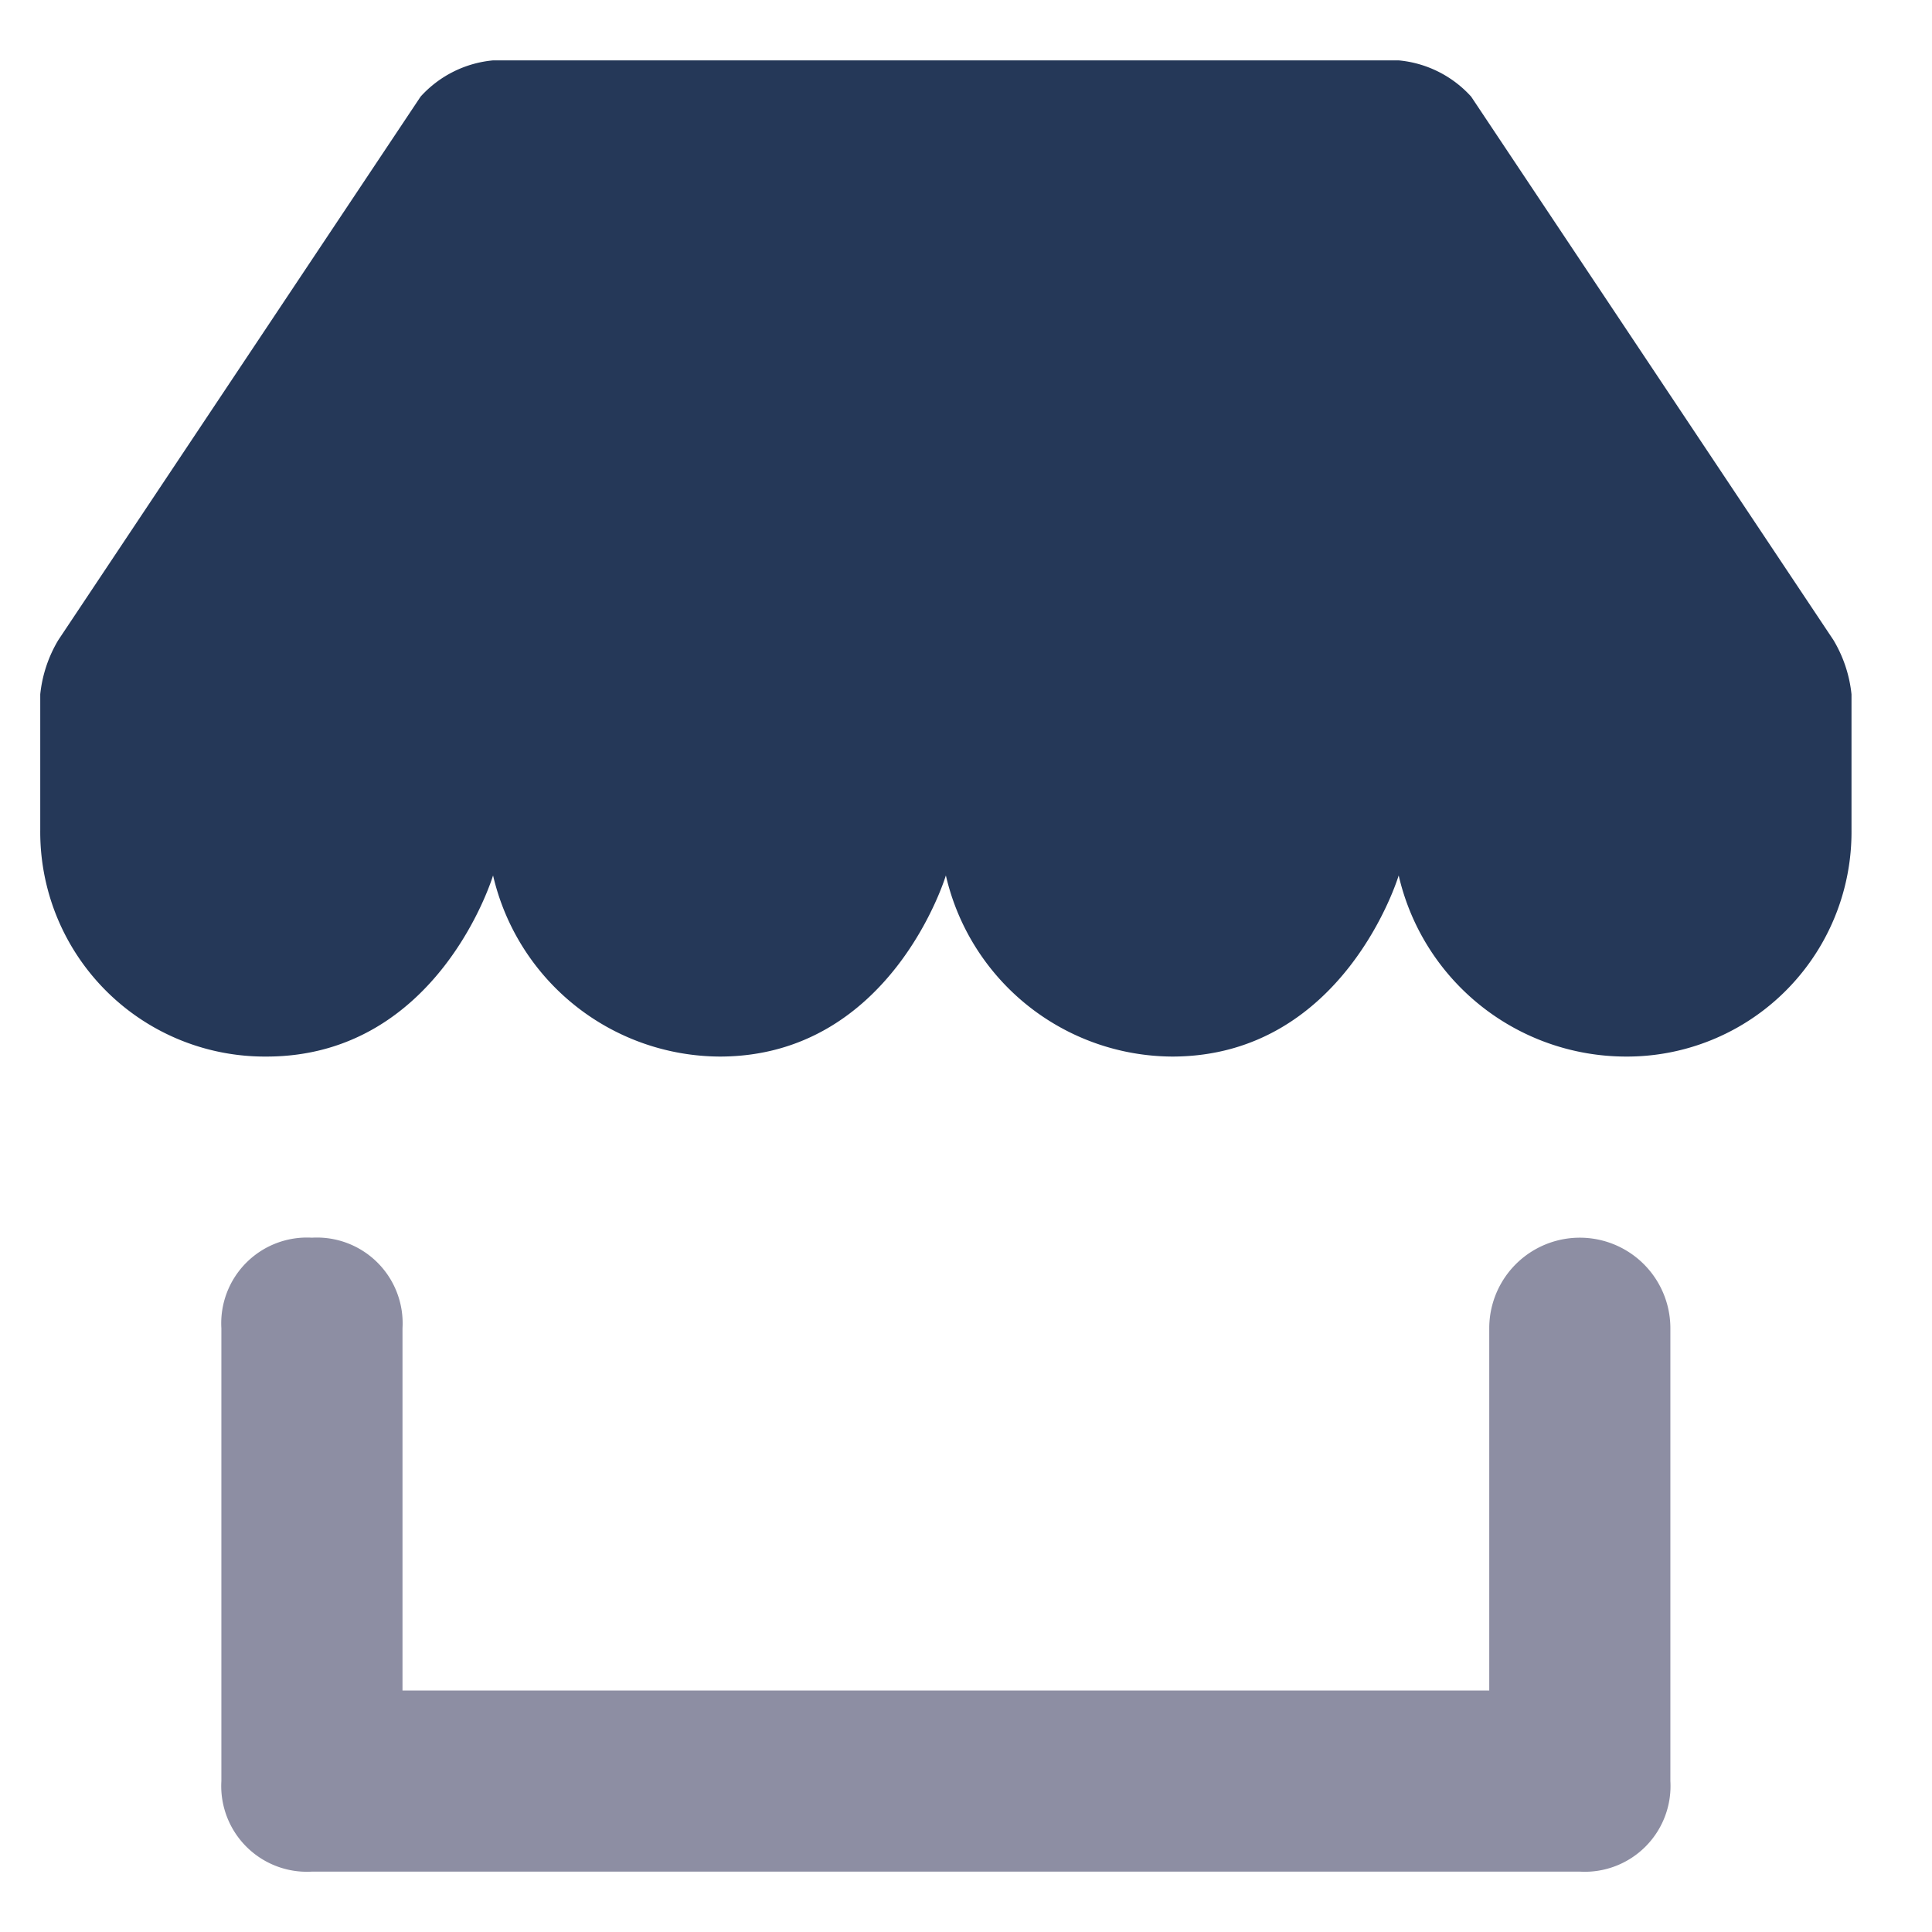 <svg id="Layer_1" data-name="Layer 1" xmlns="http://www.w3.org/2000/svg" viewBox="0 0 48 48"><defs><style>.cls-1{fill:#8d8ea3;}.cls-2{fill:#253858;}</style></defs><path class="cls-1" d="M39.25,46.5H7.75A2.13,2.13,0,0,1,5.5,44.25V33a2.13,2.13,0,0,1,2.25-2.25A2.13,2.13,0,0,1,10,33v9H37V33a2.25,2.25,0,0,1,4.5,0V44.25A2.13,2.13,0,0,1,39.25,46.5Z"/><path class="cls-2" d="M46,17.25a3.27,3.27,0,0,0-.45-1.35l-9-13.5a2.77,2.77,0,0,0-1.8-.9H12.25a2.77,2.77,0,0,0-1.8.9l-9,13.5A3.27,3.27,0,0,0,1,17.25v3.37a5.58,5.58,0,0,0,5.62,5.63c4.28,0,5.63-4.5,5.63-4.5a5.81,5.81,0,0,0,5.63,4.5c4.27,0,5.62-4.5,5.62-4.5a5.8,5.8,0,0,0,5.62,4.5c4.28,0,5.63-4.5,5.63-4.5a5.8,5.8,0,0,0,5.63,4.5A5.58,5.58,0,0,0,46,20.62Z"/></svg>